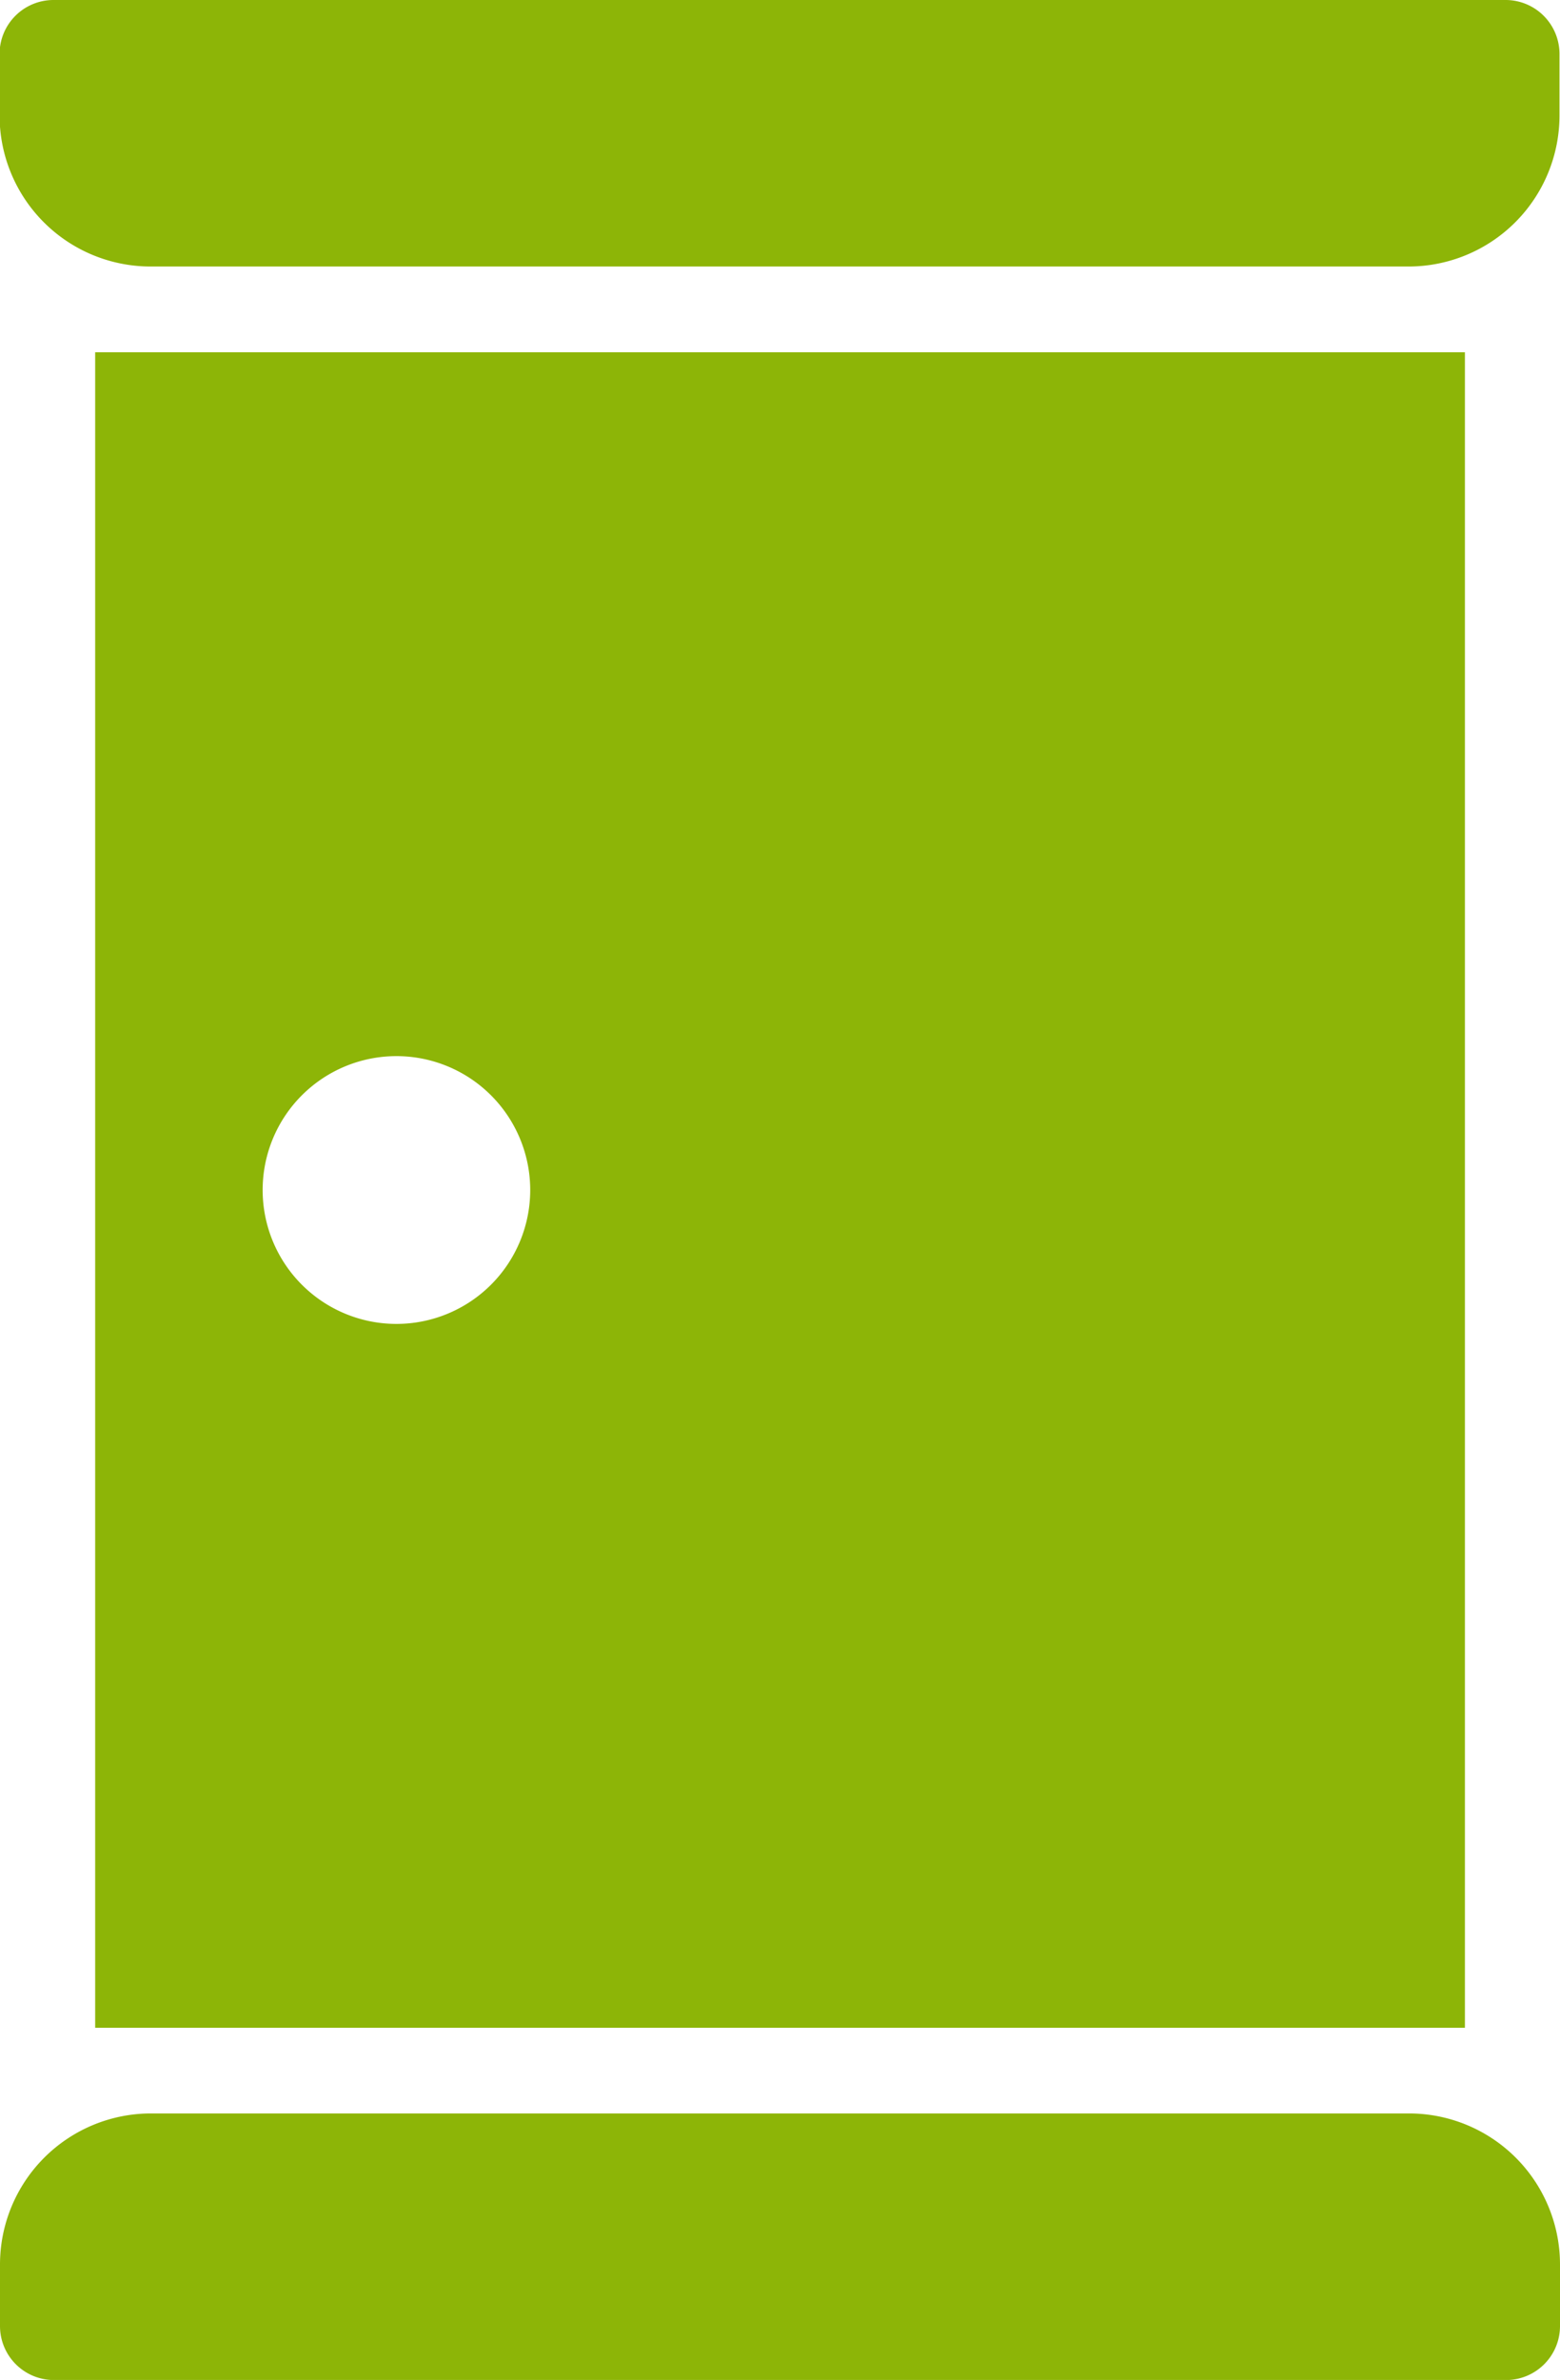 <svg id="icon-door" xmlns="http://www.w3.org/2000/svg" width="18.424" height="28.085" viewBox="0 0 18.424 28.085">
  <path id="パス_169" data-name="パス 169" d="M105.855,0H88.7a.637.637,0,0,0-.637.637v.725a1.783,1.783,0,0,0,1.783,1.783h14.857a1.783,1.783,0,0,0,1.783-1.783V.637A.637.637,0,0,0,105.855,0Z" transform="translate(-88.068)" fill="#8db507"/>
  <path id="パス_170" data-name="パス 170" d="M104.7,454.656H89.843a1.783,1.783,0,0,0-1.783,1.784v.726a.637.637,0,0,0,.637.636h17.15a.637.637,0,0,0,.637-.636v-.726A1.783,1.783,0,0,0,104.7,454.656Z" transform="translate(-88.06 -429.716)" fill="#8db507"/>
  <path id="パス_171" data-name="パス 171" d="M124.725,75.776H108.548V95.548h16.177ZM112.106,87.242a1.58,1.58,0,1,1,1.58-1.58A1.58,1.58,0,0,1,112.106,87.242Z" transform="translate(-107.424 -71.619)" fill="#8db507"/>
</svg>
